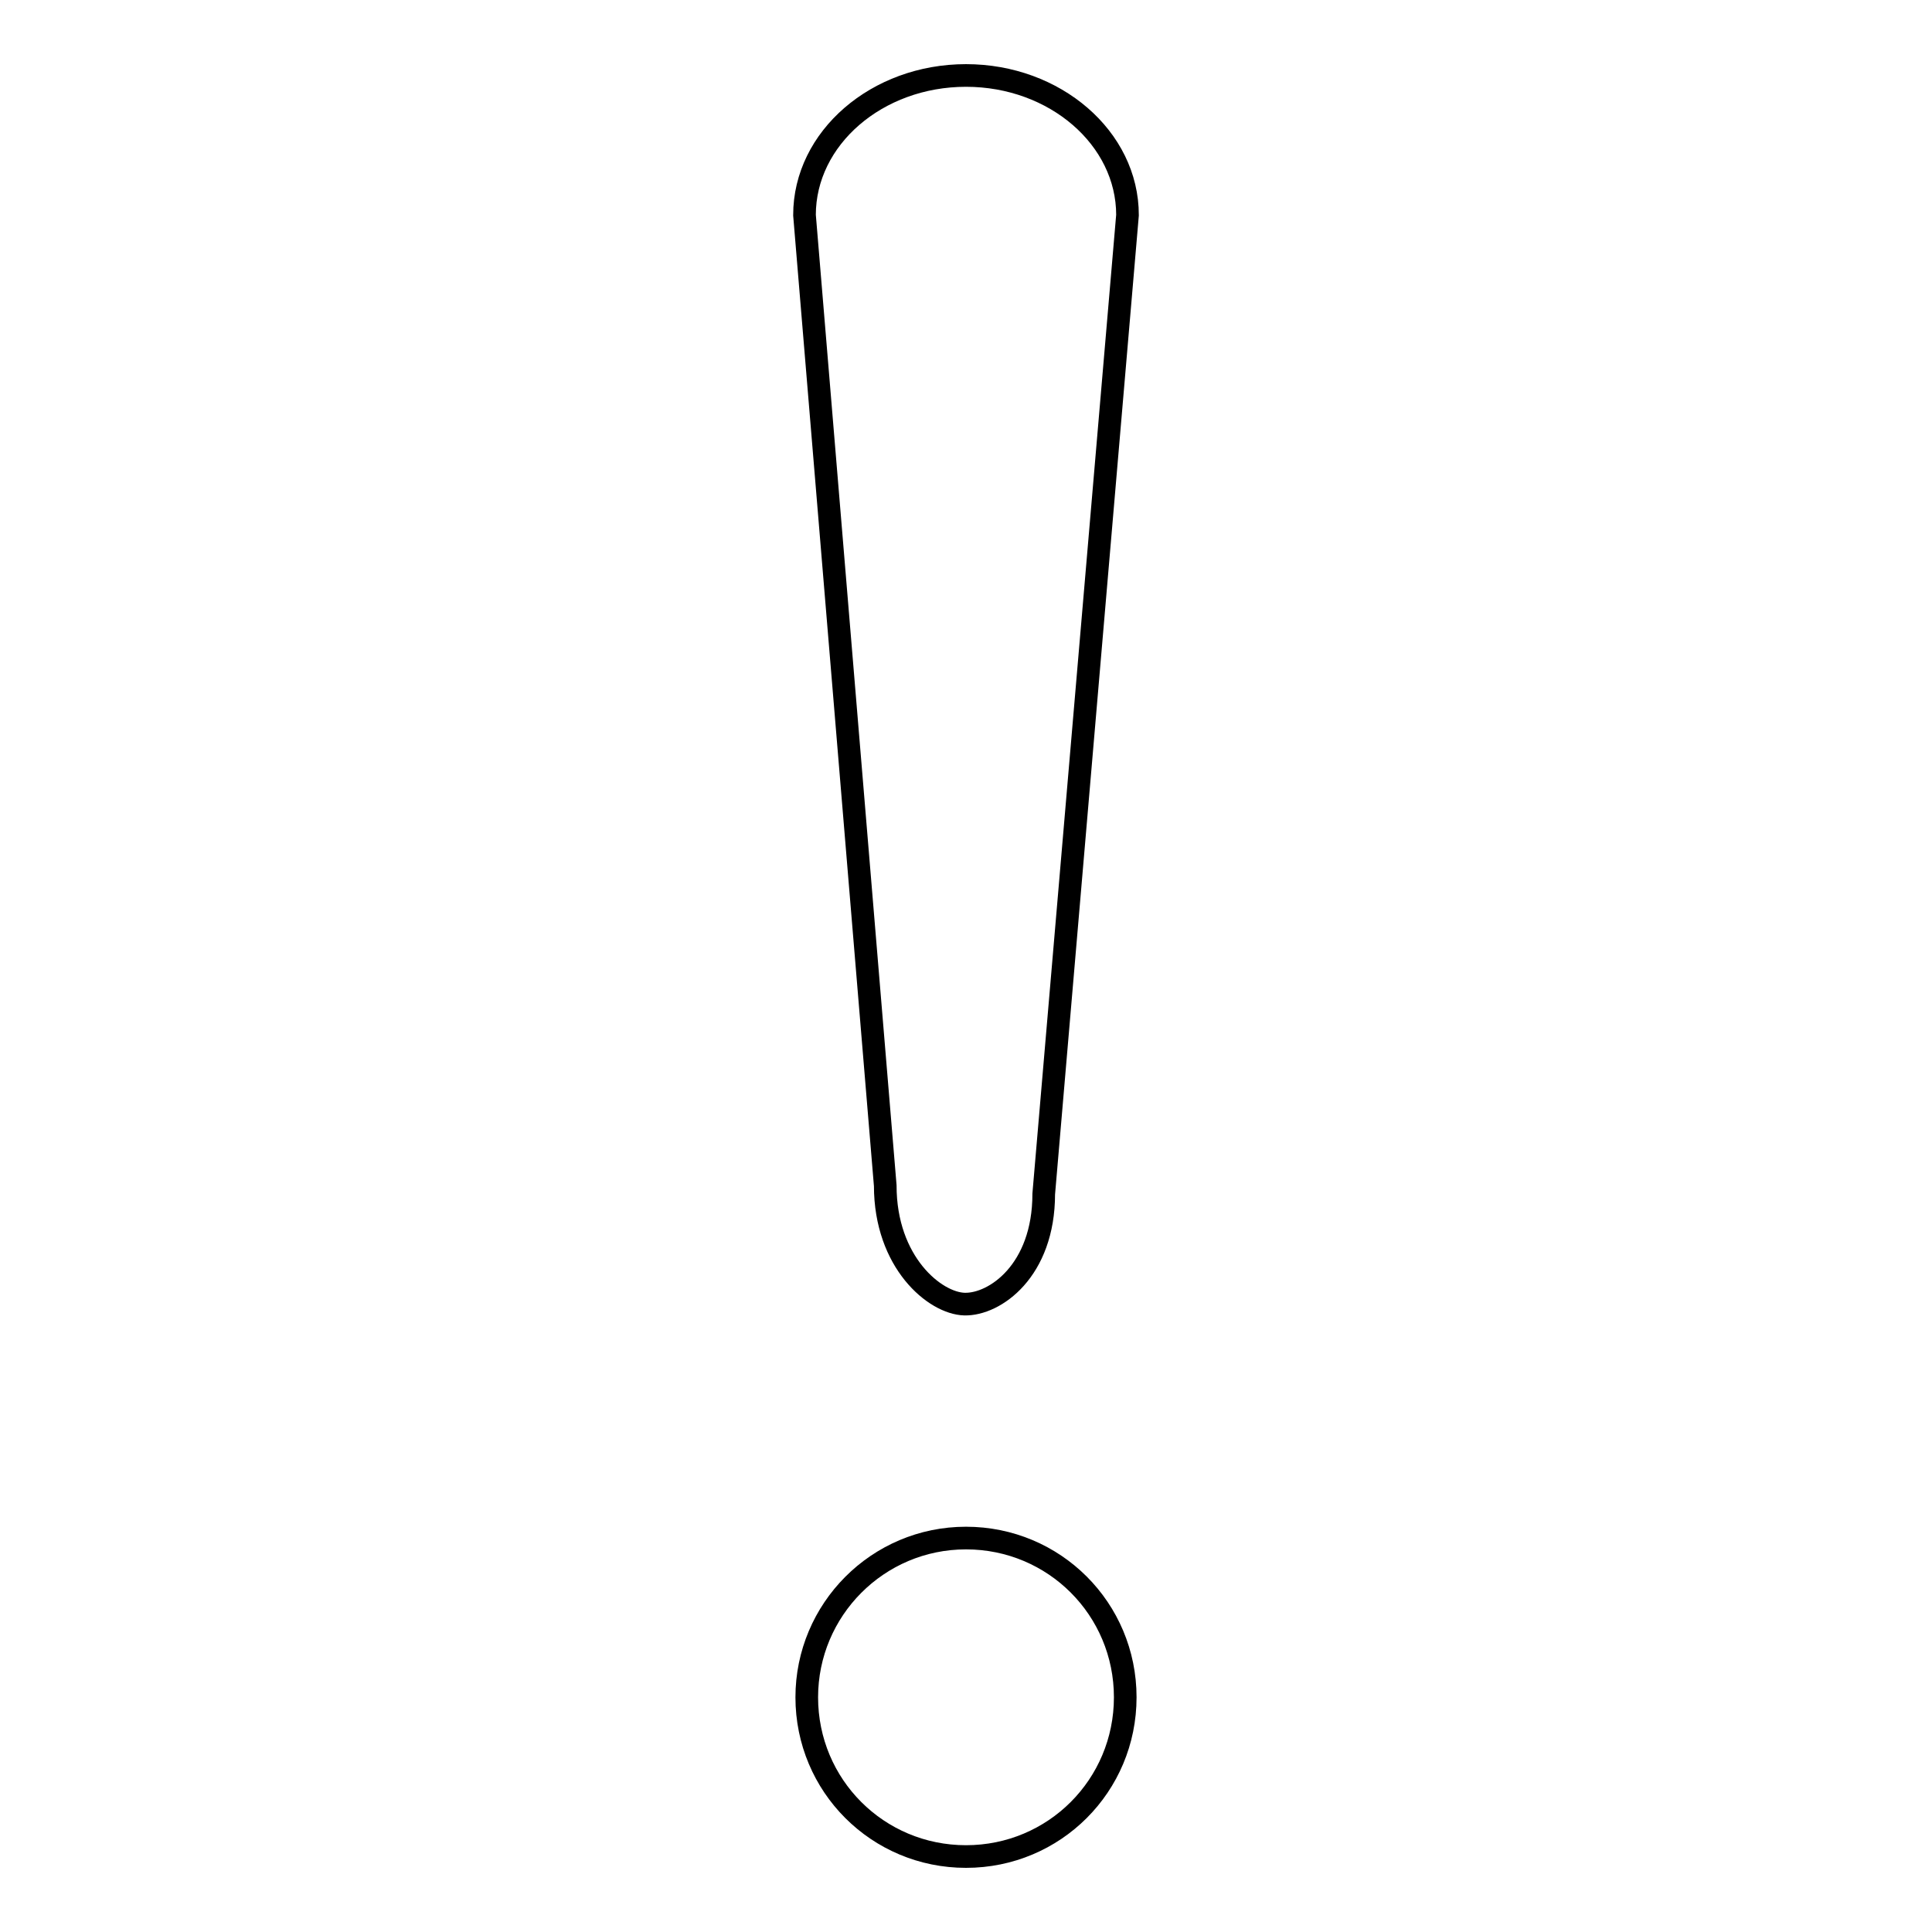 <?xml version="1.0" encoding="utf-8"?>
<!-- Svg Vector Icons : http://www.onlinewebfonts.com/icon -->
<!DOCTYPE svg PUBLIC "-//W3C//DTD SVG 1.1//EN" "http://www.w3.org/Graphics/SVG/1.1/DTD/svg11.dtd">
<svg version="1.1" xmlns="http://www.w3.org/2000/svg" xmlns:xlink="http://www.w3.org/1999/xlink" x="0px" y="0px" viewBox="0 0 256 256" enable-background="new 0 0 256 256" xml:space="preserve">
<g><g><path stroke-width="3" fill-opacity="0" stroke="#000000"  d="M138.3,158.2c0,10.2-6.5,14.7-10.5,14.6c-3.9-0.1-10.5-5.5-10.5-15.7L106.6,28.5c0-10.2,9.6-18.5,21.4-18.5l0,0c11.8,0,21.4,8.3,21.4,18.5L138.3,158.2z"/><path stroke-width="3" fill-opacity="0" stroke="#000000"  d="M106.9,224.9c0,11.7,9.4,21.1,21.1,21.1c11.7,0,21.1-9.4,21.1-21.1s-9.4-21.1-21.1-21.1C116.3,203.8,106.9,213.3,106.9,224.9L106.9,224.9z"/></g></g>
</svg>